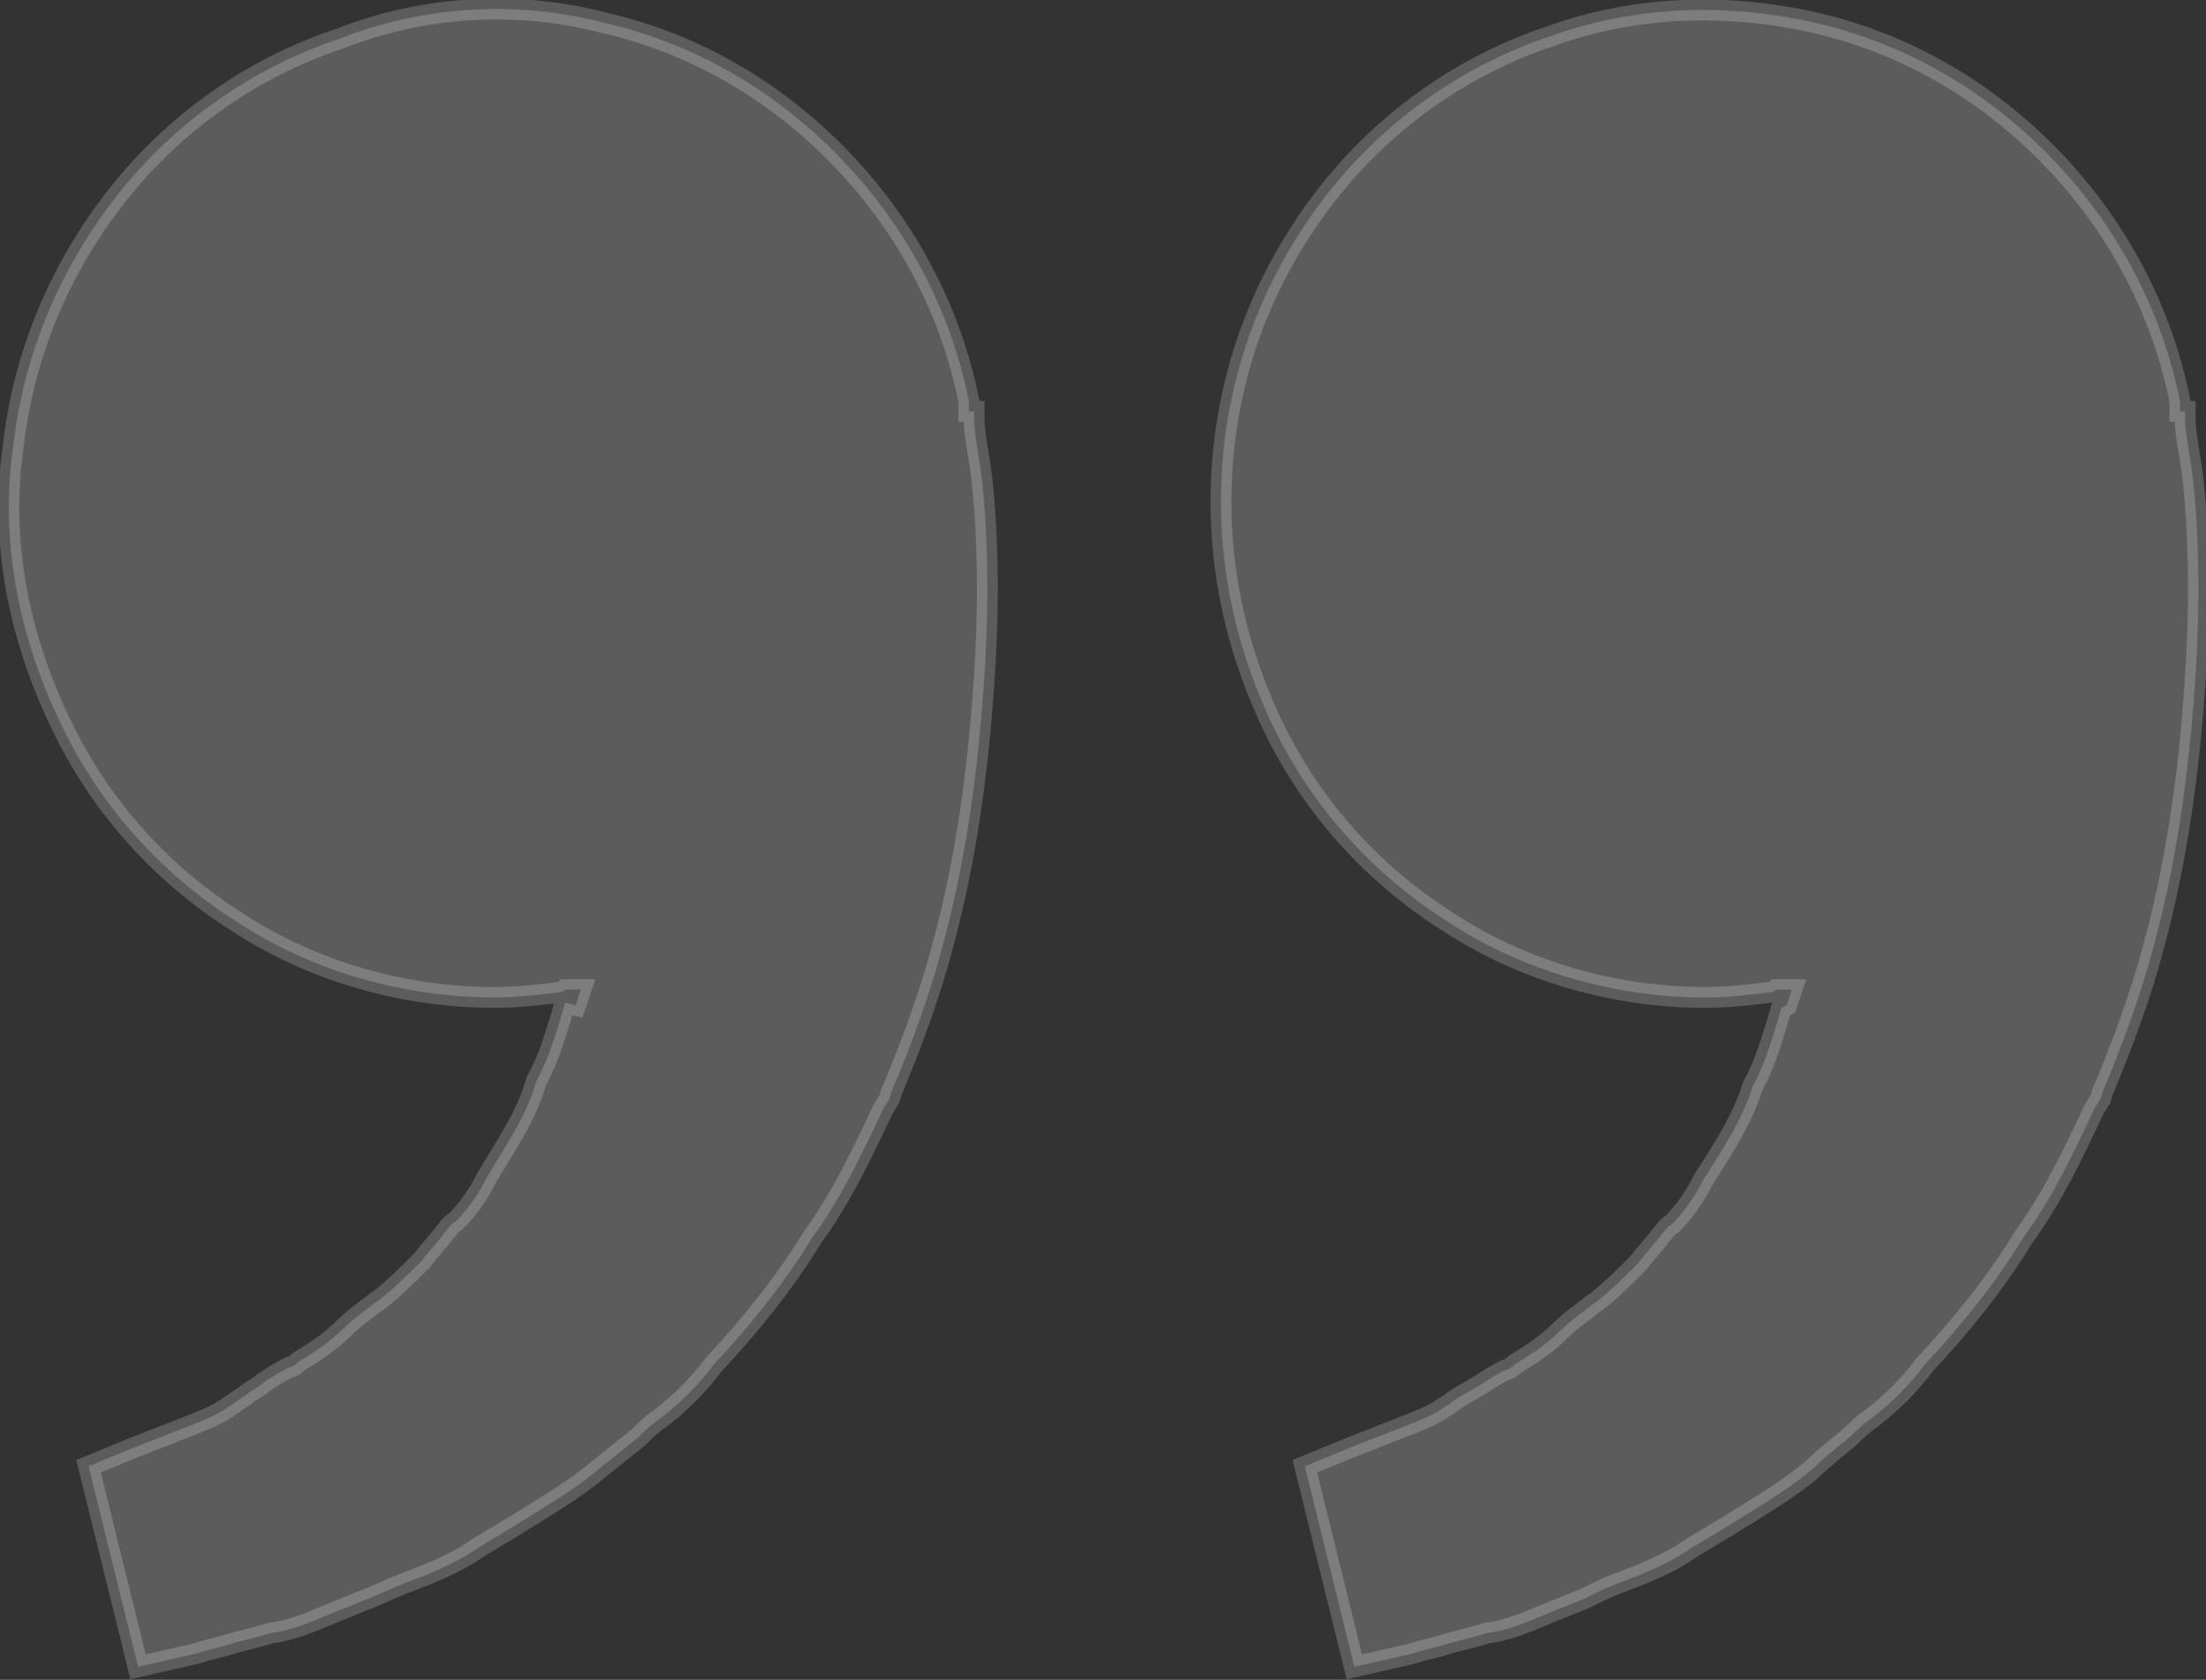 <svg xmlns="http://www.w3.org/2000/svg" xmlns:xodm="http://www.corel.com/coreldraw/odm/2003" id="Capa_1" data-name="Capa 1" viewBox="0 0 84.7 64.5"><rect x="0" y="0" width="84.7" height="64.5" fill="#333333" stroke="none"/><defs><style>      .cls-1 {        fill: #fff;        fill-opacity: .2;        fill-rule: evenodd;        stroke: #fff;        stroke-miterlimit: 15.6;        stroke-opacity: .2;        stroke-width: .8px;      }    </style></defs><g id="Capa_1-2" data-name="Capa_1"><path class="cls-1" d="M68.6,38.6l.2-.6h-.6c0,0-.1.1-.2.1-.8.1-1.7.2-2.5.2-3.5,0-7-1-9.9-2.9-3-1.9-5.4-4.6-6.9-7.9s-2.1-6.8-1.7-10.4,1.8-6.9,4-9.7c2.2-2.8,5.2-4.9,8.5-6,3.3-1.2,6.9-1.3,10.3-.5,3.4.8,6.5,2.6,9,5.2s4.2,5.8,4.9,9.3v.4c0,0,.2,0,.2,0v.3h0c0,.6.2,1.4.3,2.3h0c.2,1.8.3,4.4.1,7.5-.2,3.1-.6,6.7-1.6,10.4-.5,1.9-1.2,3.8-2,5.7,0,.2-.2.4-.3.6-.8,1.7-1.6,3.4-2.7,4.9h0s0,0,0,0c-1.1,1.8-2.4,3.4-3.8,4.9h0s0,0,0,0c-.6.8-1.3,1.5-2.1,2.1-.3.2-.6.5-.8.7-.5.4-1,.8-1.4,1.2-.7.6-1.5,1.1-2.3,1.6-.3.2-.5.3-.8.5-.5.3-1,.6-1.5.9h0c-.7.5-1.4.8-2.1,1.1-.3.1-.5.2-.8.3-.5.2-.9.4-1.3.6-.3.1-.7.3-1,.4-1,.4-1.8.8-2.7.9h0c-.6.2-1.2.3-1.8.5-.4.1-.8.2-1.1.3h0l-2.2.5-1.9-7.7,1.7-.7h0l2.3-.9c.5-.2,1-.4,1.4-.7.2-.1.4-.3.6-.4,0,0,0,0,0,0,.2-.1.5-.3.7-.4h0s0,0,0,0c.3-.2.6-.4,1-.6.2,0,.3-.2.5-.3.5-.3,1.1-.7,1.6-1.2.3-.3.7-.6,1.1-.9.1-.1.3-.2.4-.3.5-.4,1-.9,1.5-1.4h0s0,0,0,0c.3-.4.6-.7.9-1.1.1-.1.2-.3.4-.4.5-.5.9-1.1,1.2-1.7,0,0,0,0,0,0,.7-1.1,1.5-2.3,1.9-3.6.5-.9.8-2,1.1-3h0ZM22.1,38.6l.2-.6h-.6c0,0-.1.1-.2.1-.8.1-1.7.2-2.5.2-3.5,0-7-1-9.9-2.9-3-1.9-5.4-4.6-6.9-7.9C.7,24.3,0,20.7.5,17.2c.4-3.6,1.8-6.9,4-9.7,2.2-2.8,5.2-4.9,8.5-6C16.3.2,19.9,0,23.3.9c3.4.8,6.5,2.6,9,5.2s4.2,5.8,4.9,9.3v.4c0,0,.2,0,.2,0v.3h0c0,.6.2,1.4.3,2.3h0c.2,1.8.3,4.4.1,7.5-.2,3.1-.6,6.7-1.6,10.4-.5,1.9-1.2,3.8-2,5.7,0,.2-.2.4-.3.6-.8,1.7-1.6,3.4-2.7,4.9h0s0,0,0,0c-1.1,1.8-2.4,3.4-3.8,4.9h0s0,0,0,0c-.6.8-1.3,1.5-2.1,2.1-.3.2-.6.5-.8.7-.5.4-1,.8-1.5,1.2-.7.6-1.5,1.1-2.3,1.6-.3.2-.5.3-.8.5-.5.3-1,.6-1.5.9h0c-.7.5-1.4.8-2.1,1.1-.3.1-.5.2-.8.3-.5.2-.9.4-1.4.6-.3.1-.7.3-1,.4-1,.4-1.8.8-2.7.9h0c-.6.2-1.2.3-1.8.5-.4.1-.8.2-1.1.3h0l-2.2.5-1.9-7.7,1.7-.7h0l2.3-.9c.5-.2,1-.4,1.4-.7.2-.1.4-.3.6-.4h0c.2-.2.5-.3.7-.5h0s0,0,0,0c.3-.2.6-.4,1-.6.2,0,.3-.2.5-.3.5-.3,1.1-.7,1.6-1.2.3-.3.7-.6,1.1-.9.1-.1.3-.2.4-.3.5-.4,1-.9,1.5-1.4h0s0,0,0,0c.3-.4.6-.7.9-1.1.1-.1.2-.3.4-.4.5-.5.9-1.1,1.2-1.7h0c.7-1.2,1.5-2.3,1.9-3.7.5-.9.8-2,1.1-3h0Z"></path></g></svg>